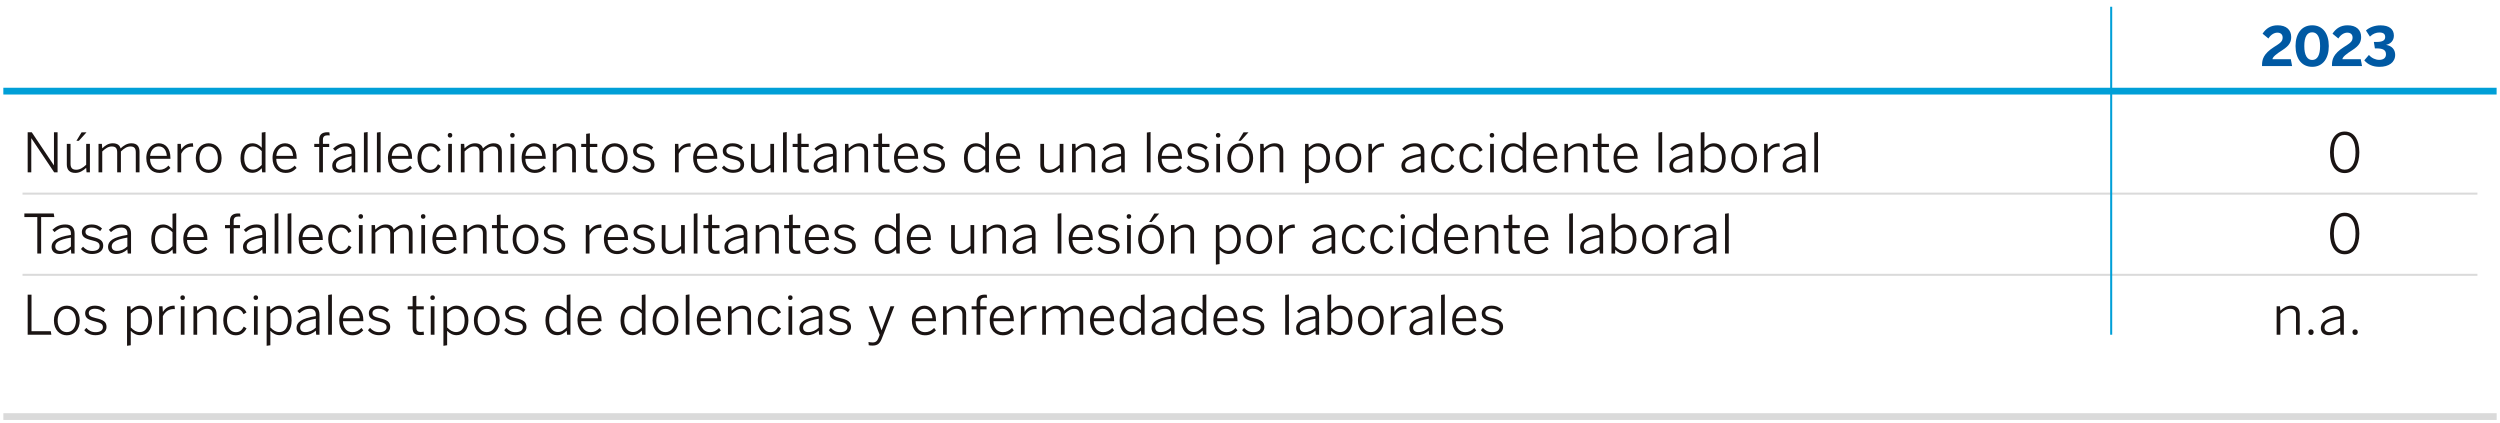<?xml version="1.0" encoding="utf-8"?>
<!-- Generator: Adobe Illustrator 27.9.3, SVG Export Plug-In . SVG Version: 9.03 Build 53313)  -->
<svg version="1.1" xmlns="http://www.w3.org/2000/svg" xmlns:xlink="http://www.w3.org/1999/xlink" x="0px" y="0px" width="750px"
	 height="127px" viewBox="0 0 750 127" enable-background="new 0 0 750 127" xml:space="preserve">
<g id="Capa_1">
</g>
<g id="Capa_2">
	<g>
		
			<line fill="none" stroke="#DADADA" stroke-width="0.609" stroke-miterlimit="10" x1="6.756" y1="58.091" x2="743.227" y2="58.091"/>
		<g>
			<path fill="#1A1413" d="M8.3,51.699v-12.01h1.233l6.623,9.901h0.032v-9.901h1.086v12.01h-1.021L9.42,41.49H9.386v10.208H8.3z"/>
			<path fill="#1A1413" d="M20.041,49.362v-6.2h1.12v5.972c0,1.201,0.503,1.786,1.705,1.786c1.086,0,2.012-0.585,2.985-1.493v-6.266
				h1.12v8.537h-1.007l-0.113-1.348c-0.86,0.829-1.947,1.526-3.245,1.526C20.901,51.877,20.041,50.951,20.041,49.362z
				 M24.471,39.704h1.477l-2.287,2.533h-0.731L24.471,39.704z"/>
			<path fill="#1A1413" d="M29.555,51.699v-8.537h1.007l0.113,1.348c0.844-0.844,1.849-1.526,3.132-1.526
				c1.445,0,2.127,0.634,2.369,1.542c0.878-0.844,1.949-1.542,3.215-1.542c1.752,0,2.466,0.991,2.466,2.533v6.183h-1.12v-5.972
				c0-1.201-0.406-1.786-1.606-1.786c-1.039,0-1.899,0.569-2.856,1.495v6.264h-1.12v-5.972c0-1.201-0.406-1.786-1.623-1.786
				c-1.023,0-1.899,0.569-2.856,1.495v6.264H29.555z"/>
			<path fill="#1A1413" d="M43.893,47.413c0-3.017,1.949-4.43,3.75-4.43c1.98,0,3.489,1.526,3.489,4.448v0.21h-6.119
				c0.016,2.093,1.217,3.294,2.809,3.294c1.136,0,1.947-0.438,2.741-1.265l0.553,0.729c-0.942,0.989-1.883,1.477-3.31,1.477
				C45.647,51.877,43.893,50.335,43.893,47.413z M50.044,46.765c-0.113-1.623-0.892-2.841-2.418-2.841
				c-1.233,0-2.4,0.926-2.597,2.841H50.044z"/>
			<path fill="#1A1413" d="M53.247,51.699v-8.537h1.007l0.113,1.673h0.032c0.65-1.039,1.689-1.851,3.36-1.851h0.113l0.099,1.039
				c-0.034-0.016-0.375-0.016-0.406-0.016c-1.411,0-2.549,0.779-3.197,2.127v5.566H53.247z"/>
			<path fill="#1A1413" d="M58.736,47.431c0-2.856,1.77-4.448,3.879-4.448c2.093,0,3.863,1.592,3.863,4.448
				c0,2.841-1.77,4.446-3.863,4.446S58.736,50.271,58.736,47.431z M65.358,47.431c0-1.883-0.942-3.491-2.743-3.491
				c-1.736,0-2.759,1.477-2.759,3.491c0,1.899,0.926,3.489,2.759,3.489C64.335,50.92,65.358,49.443,65.358,47.431z"/>
			<path fill="#1A1413" d="M72.149,47.447c0-2.987,1.574-4.464,3.554-4.464c1.168,0,2.174,0.585,2.823,1.348V39.77l1.12-0.163
				v12.091h-1.005l-0.115-1.233c-0.682,0.745-1.574,1.38-2.856,1.38C73.707,51.845,72.149,50.432,72.149,47.447z M78.526,49.49
				V45.32c-0.876-0.892-1.671-1.395-2.694-1.395c-1.411,0-2.565,1.088-2.565,3.507c0,2.353,1.17,3.457,2.597,3.457
				C76.92,50.888,77.666,50.368,78.526,49.49z"/>
			<path fill="#1A1413" d="M81.761,47.413c0-3.017,1.949-4.43,3.75-4.43c1.98,0,3.489,1.526,3.489,4.448v0.21h-6.119
				c0.016,2.093,1.217,3.294,2.809,3.294c1.136,0,1.947-0.438,2.741-1.265l0.553,0.729c-0.942,0.989-1.883,1.477-3.31,1.477
				C83.515,51.877,81.761,50.335,81.761,47.413z M87.912,46.765c-0.113-1.623-0.892-2.841-2.418-2.841
				c-1.233,0-2.4,0.926-2.597,2.841H87.912z"/>
			<path fill="#1A1413" d="M95.757,51.699v-7.596h-1.477v-0.942h1.477v-1.298c0-1.443,0.829-2.19,2.468-2.19
				c0.178,0,0.454,0.016,0.583,0.032l0.115,0.926c-0.163-0.032-0.438-0.032-0.634-0.032c-0.811,0-1.411,0.307-1.411,1.233v1.33
				h1.883v0.942h-1.883v7.596H95.757z"/>
			<path fill="#1A1413" d="M99.672,49.687c0-1.689,1.445-2.906,5.794-3.57v-0.44c0-1.168-0.632-1.752-1.752-1.752
				c-1.332,0-2.256,0.535-3.166,1.348l-0.632-0.698c1.023-0.942,2.143-1.592,3.879-1.592c1.899,0,2.775,1.023,2.775,2.728v5.988
				h-0.991l-0.113-1.217c-0.991,0.876-2.093,1.364-3.376,1.364C100.564,51.845,99.672,51.017,99.672,49.687z M105.466,49.572v-2.66
				c-3.766,0.648-4.69,1.54-4.69,2.644c0,0.894,0.583,1.364,1.558,1.364C103.536,50.92,104.59,50.416,105.466,49.572z"/>
			<path fill="#1A1413" d="M109.171,51.699V39.77l1.12-0.163v12.091H109.171z"/>
			<path fill="#1A1413" d="M113.068,51.699V39.77l1.12-0.163v12.091H113.068z"/>
			<path fill="#1A1413" d="M116.38,47.413c0-3.017,1.949-4.43,3.75-4.43c1.98,0,3.489,1.526,3.489,4.448v0.21H117.5
				c0.018,2.093,1.217,3.294,2.809,3.294c1.136,0,1.947-0.438,2.741-1.265l0.553,0.729c-0.942,0.989-1.883,1.477-3.31,1.477
				C118.135,51.877,116.38,50.335,116.38,47.413z M122.531,46.765c-0.113-1.623-0.892-2.841-2.416-2.841
				c-1.235,0-2.402,0.926-2.597,2.841H122.531z"/>
			<path fill="#1A1413" d="M125.247,47.431c0-3.068,1.899-4.448,3.814-4.448c1.558,0,2.565,0.844,3.15,2.03l-0.876,0.535
				c-0.488-1.039-1.136-1.623-2.305-1.623c-1.267,0-2.662,0.957-2.662,3.507c0,2.19,1.136,3.505,2.646,3.505
				c1.152,0,1.818-0.567,2.385-1.671l0.829,0.535c-0.714,1.364-1.752,2.077-3.279,2.077
				C126.983,51.877,125.247,50.271,125.247,47.431z"/>
			<path fill="#1A1413" d="M134.323,40.564c0-0.422,0.26-0.68,0.682-0.68c0.42,0,0.68,0.258,0.68,0.68
				c0,0.438-0.26,0.716-0.68,0.716C134.583,41.28,134.323,41.003,134.323,40.564z M134.452,51.699v-8.537h1.12v8.537H134.452z"/>
			<path fill="#1A1413" d="M138.252,51.699v-8.537h1.007l0.113,1.348c0.844-0.844,1.849-1.526,3.132-1.526
				c1.445,0,2.127,0.634,2.369,1.542c0.878-0.844,1.949-1.542,3.215-1.542c1.752,0,2.466,0.991,2.466,2.533v6.183h-1.12v-5.972
				c0-1.201-0.406-1.786-1.606-1.786c-1.039,0-1.899,0.569-2.856,1.495v6.264h-1.12v-5.972c0-1.201-0.406-1.786-1.623-1.786
				c-1.023,0-1.899,0.569-2.856,1.495v6.264H138.252z"/>
			<path fill="#1A1413" d="M153.047,40.564c0-0.422,0.26-0.68,0.682-0.68c0.42,0,0.68,0.258,0.68,0.68
				c0,0.438-0.26,0.716-0.68,0.716C153.307,41.28,153.047,41.003,153.047,40.564z M153.176,51.699v-8.537h1.12v8.537H153.176z"/>
			<path fill="#1A1413" d="M156.488,47.413c0-3.017,1.949-4.43,3.75-4.43c1.98,0,3.489,1.526,3.489,4.448v0.21h-6.119
				c0.018,2.093,1.217,3.294,2.809,3.294c1.136,0,1.947-0.438,2.741-1.265l0.553,0.729c-0.942,0.989-1.883,1.477-3.31,1.477
				C158.243,51.877,156.488,50.335,156.488,47.413z M162.639,46.765c-0.113-1.623-0.892-2.841-2.416-2.841
				c-1.235,0-2.402,0.926-2.597,2.841H162.639z"/>
			<path fill="#1A1413" d="M165.84,51.699v-8.537h1.007l0.113,1.348c0.844-0.844,1.931-1.526,3.229-1.526
				c1.721,0,2.581,0.926,2.581,2.515v6.2h-1.12v-5.972c0-1.201-0.519-1.802-1.721-1.802c-1.086,0-2.012,0.569-2.969,1.493v6.282
				H165.84z"/>
			<path fill="#1A1413" d="M175.845,49.671v-5.568h-1.477v-0.942h1.477V40.16l1.12-0.163v3.164h2.222v0.942h-2.222v5.405
				c0,0.908,0.339,1.362,1.33,1.362c0.307,0,0.616-0.048,0.844-0.113l0.129,0.957c-0.276,0.05-0.745,0.097-1.168,0.097
				C176.574,51.812,175.845,51.229,175.845,49.671z"/>
			<path fill="#1A1413" d="M180.552,47.431c0-2.856,1.77-4.448,3.879-4.448c2.093,0,3.863,1.592,3.863,4.448
				c0,2.841-1.77,4.446-3.863,4.446S180.552,50.271,180.552,47.431z M187.175,47.431c0-1.883-0.942-3.491-2.743-3.491
				c-1.736,0-2.759,1.477-2.759,3.491c0,1.899,0.926,3.489,2.759,3.489C186.152,50.92,187.175,49.443,187.175,47.431z"/>
			<path fill="#1A1413" d="M189.663,50.335l0.616-0.682c0.682,0.779,1.542,1.282,2.743,1.282c1.461,0,2.224-0.567,2.224-1.477
				c0-0.942-0.585-1.33-2.353-1.736c-2.061-0.503-2.971-1.039-2.971-2.5c0-1.217,1.055-2.24,2.906-2.24
				c1.427,0,2.385,0.472,3.148,1.201l-0.567,0.779c-0.698-0.666-1.477-1.055-2.549-1.055c-1.298,0-1.849,0.601-1.849,1.267
				c0,0.795,0.47,1.152,2.044,1.524c2.274,0.535,3.279,1.072,3.279,2.678c0,1.574-1.395,2.468-3.326,2.468
				C191.449,51.845,190.329,51.179,189.663,50.335z"/>
			<path fill="#1A1413" d="M202.492,51.699v-8.537h1.007l0.113,1.673h0.032c0.65-1.039,1.689-1.851,3.36-1.851h0.113l0.099,1.039
				c-0.034-0.016-0.375-0.016-0.406-0.016c-1.411,0-2.549,0.779-3.197,2.127v5.566H202.492z"/>
			<path fill="#1A1413" d="M207.947,47.413c0-3.017,1.949-4.43,3.75-4.43c1.98,0,3.489,1.526,3.489,4.448v0.21h-6.119
				c0.018,2.093,1.217,3.294,2.809,3.294c1.136,0,1.947-0.438,2.741-1.265l0.553,0.729c-0.942,0.989-1.883,1.477-3.31,1.477
				C209.701,51.877,207.947,50.335,207.947,47.413z M214.097,46.765c-0.113-1.623-0.892-2.841-2.416-2.841
				c-1.235,0-2.402,0.926-2.597,2.841H214.097z"/>
			<path fill="#1A1413" d="M216.569,50.335l0.616-0.682c0.682,0.779,1.542,1.282,2.743,1.282c1.461,0,2.224-0.567,2.224-1.477
				c0-0.942-0.585-1.33-2.353-1.736c-2.061-0.503-2.971-1.039-2.971-2.5c0-1.217,1.055-2.24,2.906-2.24
				c1.427,0,2.385,0.472,3.148,1.201l-0.567,0.779c-0.698-0.666-1.477-1.055-2.549-1.055c-1.298,0-1.849,0.601-1.849,1.267
				c0,0.795,0.47,1.152,2.044,1.524c2.274,0.535,3.279,1.072,3.279,2.678c0,1.574-1.395,2.468-3.326,2.468
				C218.355,51.845,217.235,51.179,216.569,50.335z"/>
			<path fill="#1A1413" d="M225.289,49.362v-6.2h1.12v5.972c0,1.201,0.503,1.786,1.705,1.786c1.086,0,2.012-0.585,2.985-1.493
				v-6.266h1.12v8.537h-1.005l-0.115-1.348c-0.86,0.829-1.947,1.526-3.245,1.526C226.149,51.877,225.289,50.951,225.289,49.362z"/>
			<path fill="#1A1413" d="M234.903,51.699V39.77l1.12-0.163v12.091H234.903z"/>
			<path fill="#1A1413" d="M239.271,49.671v-5.568h-1.477v-0.942h1.477V40.16l1.12-0.163v3.164h2.222v0.942h-2.222v5.405
				c0,0.908,0.339,1.362,1.33,1.362c0.307,0,0.616-0.048,0.844-0.113l0.129,0.957c-0.276,0.05-0.745,0.097-1.168,0.097
				C240.001,51.812,239.271,51.229,239.271,49.671z"/>
			<path fill="#1A1413" d="M244.092,49.687c0-1.689,1.445-2.906,5.794-3.57v-0.44c0-1.168-0.632-1.752-1.752-1.752
				c-1.332,0-2.256,0.535-3.166,1.348l-0.632-0.698c1.023-0.942,2.143-1.592,3.879-1.592c1.899,0,2.775,1.023,2.775,2.728v5.988
				h-0.991l-0.113-1.217c-0.991,0.876-2.093,1.364-3.376,1.364C244.984,51.845,244.092,51.017,244.092,49.687z M249.886,49.572
				v-2.66c-3.766,0.648-4.69,1.54-4.69,2.644c0,0.894,0.583,1.364,1.558,1.364C247.956,50.92,249.01,50.416,249.886,49.572z"/>
			<path fill="#1A1413" d="M253.494,51.699v-8.537h1.007l0.113,1.348c0.844-0.844,1.931-1.526,3.229-1.526
				c1.721,0,2.581,0.926,2.581,2.515v6.2h-1.12v-5.972c0-1.201-0.519-1.802-1.721-1.802c-1.086,0-2.012,0.569-2.969,1.493v6.282
				H253.494z"/>
			<path fill="#1A1413" d="M263.498,49.671v-5.568h-1.477v-0.942h1.477V40.16l1.12-0.163v3.164h2.222v0.942h-2.222v5.405
				c0,0.908,0.339,1.362,1.33,1.362c0.307,0,0.616-0.048,0.844-0.113l0.129,0.957c-0.276,0.05-0.745,0.097-1.168,0.097
				C264.228,51.812,263.498,51.229,263.498,49.671z"/>
			<path fill="#1A1413" d="M268.206,47.413c0-3.017,1.949-4.43,3.75-4.43c1.98,0,3.489,1.526,3.489,4.448v0.21h-6.119
				c0.018,2.093,1.217,3.294,2.809,3.294c1.136,0,1.947-0.438,2.741-1.265l0.553,0.729c-0.942,0.989-1.883,1.477-3.31,1.477
				C269.96,51.877,268.206,50.335,268.206,47.413z M274.357,46.765c-0.113-1.623-0.892-2.841-2.416-2.841
				c-1.235,0-2.402,0.926-2.597,2.841H274.357z"/>
			<path fill="#1A1413" d="M276.828,50.335l0.616-0.682c0.682,0.779,1.542,1.282,2.743,1.282c1.461,0,2.224-0.567,2.224-1.477
				c0-0.942-0.585-1.33-2.353-1.736c-2.061-0.503-2.971-1.039-2.971-2.5c0-1.217,1.055-2.24,2.906-2.24
				c1.427,0,2.385,0.472,3.148,1.201l-0.567,0.779c-0.698-0.666-1.477-1.055-2.549-1.055c-1.298,0-1.849,0.601-1.849,1.267
				c0,0.795,0.47,1.152,2.044,1.524c2.274,0.535,3.279,1.072,3.279,2.678c0,1.574-1.395,2.468-3.326,2.468
				C278.614,51.845,277.494,51.179,276.828,50.335z"/>
			<path fill="#1A1413" d="M289.188,47.447c0-2.987,1.574-4.464,3.554-4.464c1.168,0,2.174,0.585,2.823,1.348V39.77l1.12-0.163
				v12.091h-1.005l-0.115-1.233c-0.682,0.745-1.574,1.38-2.856,1.38C290.746,51.845,289.188,50.432,289.188,47.447z M295.564,49.49
				V45.32c-0.876-0.892-1.671-1.395-2.694-1.395c-1.411,0-2.563,1.088-2.563,3.507c0,2.353,1.168,3.457,2.597,3.457
				C293.959,50.888,294.704,50.368,295.564,49.49z"/>
			<path fill="#1A1413" d="M298.799,47.413c0-3.017,1.949-4.43,3.75-4.43c1.98,0,3.489,1.526,3.489,4.448v0.21h-6.119
				c0.018,2.093,1.217,3.294,2.809,3.294c1.136,0,1.947-0.438,2.741-1.265l0.553,0.729c-0.942,0.989-1.883,1.477-3.31,1.477
				C300.554,51.877,298.799,50.335,298.799,47.413z M304.95,46.765c-0.113-1.623-0.892-2.841-2.416-2.841
				c-1.235,0-2.402,0.926-2.597,2.841H304.95z"/>
			<path fill="#1A1413" d="M312.098,49.362v-6.2h1.12v5.972c0,1.201,0.503,1.786,1.705,1.786c1.086,0,2.012-0.585,2.985-1.493
				v-6.266h1.12v8.537h-1.005l-0.115-1.348c-0.86,0.829-1.947,1.526-3.245,1.526C312.958,51.877,312.098,50.951,312.098,49.362z"/>
			<path fill="#1A1413" d="M321.613,51.699v-8.537h1.007l0.113,1.348c0.844-0.844,1.931-1.526,3.229-1.526
				c1.721,0,2.581,0.926,2.581,2.515v6.2h-1.12v-5.972c0-1.201-0.519-1.802-1.721-1.802c-1.086,0-2.012,0.569-2.969,1.493v6.282
				H321.613z"/>
			<path fill="#1A1413" d="M330.529,49.687c0-1.689,1.445-2.906,5.794-3.57v-0.44c0-1.168-0.632-1.752-1.752-1.752
				c-1.332,0-2.256,0.535-3.166,1.348l-0.632-0.698c1.023-0.942,2.143-1.592,3.879-1.592c1.899,0,2.775,1.023,2.775,2.728v5.988
				h-0.991l-0.113-1.217c-0.991,0.876-2.093,1.364-3.376,1.364C331.421,51.845,330.529,51.017,330.529,49.687z M336.323,49.572
				v-2.66c-3.766,0.648-4.69,1.54-4.69,2.644c0,0.894,0.583,1.364,1.558,1.364C334.392,50.92,335.446,50.416,336.323,49.572z"/>
			<path fill="#1A1413" d="M344.053,51.699V39.77l1.12-0.163v12.091H344.053z"/>
			<path fill="#1A1413" d="M347.365,47.413c0-3.017,1.949-4.43,3.75-4.43c1.98,0,3.489,1.526,3.489,4.448v0.21h-6.119
				c0.016,2.093,1.217,3.294,2.809,3.294c1.136,0,1.947-0.438,2.741-1.265l0.553,0.729c-0.942,0.989-1.883,1.477-3.31,1.477
				C349.12,51.877,347.365,50.335,347.365,47.413z M353.516,46.765c-0.113-1.623-0.892-2.841-2.418-2.841
				c-1.233,0-2.4,0.926-2.597,2.841H353.516z"/>
			<path fill="#1A1413" d="M355.99,50.335l0.616-0.682c0.682,0.779,1.542,1.282,2.743,1.282c1.461,0,2.224-0.567,2.224-1.477
				c0-0.942-0.585-1.33-2.353-1.736c-2.062-0.503-2.971-1.039-2.971-2.5c0-1.217,1.055-2.24,2.906-2.24
				c1.427,0,2.385,0.472,3.148,1.201l-0.567,0.779c-0.698-0.666-1.477-1.055-2.549-1.055c-1.298,0-1.849,0.601-1.849,1.267
				c0,0.795,0.47,1.152,2.044,1.524c2.274,0.535,3.279,1.072,3.279,2.678c0,1.574-1.395,2.468-3.326,2.468
				C357.776,51.845,356.656,51.179,355.99,50.335z"/>
			<path fill="#1A1413" d="M364.759,40.564c0-0.422,0.26-0.68,0.682-0.68c0.42,0,0.68,0.258,0.68,0.68
				c0,0.438-0.26,0.716-0.68,0.716C365.019,41.28,364.759,41.003,364.759,40.564z M364.888,51.699v-8.537h1.12v8.537H364.888z"/>
			<path fill="#1A1413" d="M368.2,47.431c0-2.856,1.77-4.448,3.879-4.448c2.093,0,3.863,1.592,3.863,4.448
				c0,2.841-1.77,4.446-3.863,4.446C369.986,51.877,368.2,50.271,368.2,47.431z M374.823,47.431c0-1.883-0.942-3.491-2.743-3.491
				c-1.736,0-2.759,1.477-2.759,3.491c0,1.899,0.926,3.489,2.759,3.489C373.8,50.92,374.823,49.443,374.823,47.431z M373.053,39.704
				h1.479l-2.289,2.533h-0.729L373.053,39.704z"/>
			<path fill="#1A1413" d="M378.056,51.699v-8.537h1.007l0.113,1.348c0.844-0.844,1.931-1.526,3.229-1.526
				c1.721,0,2.581,0.926,2.581,2.515v6.2h-1.12v-5.972c0-1.201-0.519-1.802-1.721-1.802c-1.086,0-2.012,0.569-2.969,1.493v6.282
				H378.056z"/>
			<path fill="#1A1413" d="M391.517,55.025V43.161h1.007l0.113,1.201c0.682-0.745,1.574-1.38,2.856-1.38
				c1.964,0,3.522,1.445,3.522,4.43c0,2.987-1.576,4.432-3.554,4.432c-1.169,0-2.061-0.535-2.825-1.316v4.335L391.517,55.025z
				 M397.896,47.431c0-2.353-1.17-3.491-2.597-3.491c-1.057,0-1.802,0.537-2.662,1.395v4.188c0.876,0.892,1.671,1.38,2.694,1.38
				C396.76,50.904,397.896,49.881,397.896,47.431z"/>
			<path fill="#1A1413" d="M400.659,47.431c0-2.856,1.77-4.448,3.879-4.448c2.093,0,3.863,1.592,3.863,4.448
				c0,2.841-1.77,4.446-3.863,4.446C402.445,51.877,400.659,50.271,400.659,47.431z M407.282,47.431
				c0-1.883-0.942-3.491-2.743-3.491c-1.736,0-2.759,1.477-2.759,3.491c0,1.899,0.926,3.489,2.759,3.489
				C406.259,50.92,407.282,49.443,407.282,47.431z"/>
			<path fill="#1A1413" d="M410.517,51.699v-8.537h1.007l0.113,1.673h0.032c0.65-1.039,1.689-1.851,3.36-1.851h0.113l0.099,1.039
				c-0.034-0.016-0.375-0.016-0.406-0.016c-1.411,0-2.549,0.779-3.197,2.127v5.566H410.517z"/>
			<path fill="#1A1413" d="M420.422,49.687c0-1.689,1.445-2.906,5.794-3.57v-0.44c0-1.168-0.632-1.752-1.752-1.752
				c-1.332,0-2.256,0.535-3.166,1.348l-0.632-0.698c1.023-0.942,2.143-1.592,3.879-1.592c1.899,0,2.775,1.023,2.775,2.728v5.988
				h-0.991l-0.113-1.217c-0.991,0.876-2.093,1.364-3.376,1.364C421.314,51.845,420.422,51.017,420.422,49.687z M426.216,49.572
				v-2.66c-3.766,0.648-4.69,1.54-4.69,2.644c0,0.894,0.583,1.364,1.558,1.364C424.285,50.92,425.34,50.416,426.216,49.572z"/>
			<path fill="#1A1413" d="M429.336,47.431c0-3.068,1.899-4.448,3.814-4.448c1.558,0,2.565,0.844,3.15,2.03l-0.876,0.535
				c-0.488-1.039-1.136-1.623-2.305-1.623c-1.267,0-2.662,0.957-2.662,3.507c0,2.19,1.136,3.505,2.646,3.505
				c1.152,0,1.818-0.567,2.385-1.671l0.829,0.535c-0.714,1.364-1.752,2.077-3.279,2.077
				C431.072,51.877,429.336,50.271,429.336,47.431z"/>
			<path fill="#1A1413" d="M437.83,47.431c0-3.068,1.899-4.448,3.814-4.448c1.558,0,2.565,0.844,3.15,2.03l-0.876,0.535
				c-0.488-1.039-1.136-1.623-2.305-1.623c-1.267,0-2.662,0.957-2.662,3.507c0,2.19,1.136,3.505,2.646,3.505
				c1.152,0,1.818-0.567,2.385-1.671l0.829,0.535c-0.714,1.364-1.752,2.077-3.279,2.077C439.566,51.877,437.83,50.271,437.83,47.431
				z"/>
			<path fill="#1A1413" d="M446.906,40.564c0-0.422,0.26-0.68,0.682-0.68c0.42,0,0.68,0.258,0.68,0.68
				c0,0.438-0.26,0.716-0.68,0.716C447.166,41.28,446.906,41.003,446.906,40.564z M447.035,51.699v-8.537h1.12v8.537H447.035z"/>
			<path fill="#1A1413" d="M450.365,47.447c0-2.987,1.574-4.464,3.554-4.464c1.168,0,2.174,0.585,2.823,1.348V39.77l1.12-0.163
				v12.091h-1.005l-0.115-1.233c-0.682,0.745-1.574,1.38-2.856,1.38C451.923,51.845,450.365,50.432,450.365,47.447z M456.742,49.49
				V45.32c-0.876-0.892-1.671-1.395-2.694-1.395c-1.411,0-2.563,1.088-2.563,3.507c0,2.353,1.168,3.457,2.597,3.457
				C455.136,50.888,455.882,50.368,456.742,49.49z"/>
			<path fill="#1A1413" d="M459.977,47.413c0-3.017,1.949-4.43,3.75-4.43c1.98,0,3.489,1.526,3.489,4.448v0.21h-6.119
				c0.018,2.093,1.217,3.294,2.809,3.294c1.136,0,1.947-0.438,2.741-1.265L467.2,50.4c-0.942,0.989-1.883,1.477-3.31,1.477
				C461.731,51.877,459.977,50.335,459.977,47.413z M466.128,46.765c-0.113-1.623-0.892-2.841-2.416-2.841
				c-1.235,0-2.402,0.926-2.597,2.841H466.128z"/>
			<path fill="#1A1413" d="M469.331,51.699v-8.537h1.007l0.113,1.348c0.844-0.844,1.931-1.526,3.229-1.526
				c1.721,0,2.581,0.926,2.581,2.515v6.2h-1.12v-5.972c0-1.201-0.519-1.802-1.721-1.802c-1.086,0-2.012,0.569-2.969,1.493v6.282
				H469.331z"/>
			<path fill="#1A1413" d="M479.333,49.671v-5.568h-1.477v-0.942h1.477V40.16l1.12-0.163v3.164h2.222v0.942h-2.222v5.405
				c0,0.908,0.339,1.362,1.33,1.362c0.307,0,0.616-0.048,0.844-0.113l0.129,0.957c-0.276,0.05-0.745,0.097-1.168,0.097
				C480.063,51.812,479.333,51.229,479.333,49.671z"/>
			<path fill="#1A1413" d="M484.059,47.413c0-3.017,1.948-4.43,3.75-4.43c1.98,0,3.489,1.526,3.489,4.448v0.21h-6.119
				c0.016,2.093,1.217,3.294,2.809,3.294c1.136,0,1.947-0.438,2.741-1.265l0.553,0.729c-0.942,0.989-1.883,1.477-3.31,1.477
				C485.813,51.877,484.059,50.335,484.059,47.413z M490.21,46.765c-0.113-1.623-0.892-2.841-2.418-2.841
				c-1.233,0-2.4,0.926-2.597,2.841H490.21z"/>
			<path fill="#1A1413" d="M497.536,51.699V39.77l1.12-0.163v12.091H497.536z"/>
			<path fill="#1A1413" d="M500.816,49.687c0-1.689,1.445-2.906,5.794-3.57v-0.44c0-1.168-0.632-1.752-1.752-1.752
				c-1.332,0-2.256,0.535-3.166,1.348l-0.632-0.698c1.023-0.942,2.143-1.592,3.879-1.592c1.899,0,2.775,1.023,2.775,2.728v5.988
				h-0.991l-0.113-1.217c-0.991,0.876-2.093,1.364-3.376,1.364C501.708,51.845,500.816,51.017,500.816,49.687z M506.61,49.572v-2.66
				c-3.766,0.648-4.69,1.54-4.69,2.644c0,0.894,0.583,1.364,1.558,1.364C504.68,50.92,505.734,50.416,506.61,49.572z"/>
			<path fill="#1A1413" d="M511.338,50.529l-0.032,1.17h-1.088V39.77l1.12-0.163v4.789c0.682-0.779,1.574-1.413,2.856-1.413
				c1.964,0,3.522,1.445,3.522,4.43c0,2.987-1.576,4.432-3.554,4.432C512.993,51.845,512.101,51.31,511.338,50.529z M516.597,47.431
				c0-2.353-1.169-3.491-2.597-3.491c-1.055,0-1.802,0.537-2.662,1.395v4.188c0.876,0.892,1.671,1.38,2.694,1.38
				C515.461,50.904,516.597,49.849,516.597,47.431z"/>
			<path fill="#1A1413" d="M519.36,47.431c0-2.856,1.77-4.448,3.879-4.448c2.093,0,3.863,1.592,3.863,4.448
				c0,2.841-1.77,4.446-3.863,4.446C521.146,51.877,519.36,50.271,519.36,47.431z M525.983,47.431c0-1.883-0.942-3.491-2.743-3.491
				c-1.736,0-2.759,1.477-2.759,3.491c0,1.899,0.926,3.489,2.759,3.489C524.96,50.92,525.983,49.443,525.983,47.431z"/>
			<path fill="#1A1413" d="M529.218,51.699v-8.537h1.007l0.113,1.673h0.032c0.65-1.039,1.689-1.851,3.36-1.851h0.113l0.099,1.039
				c-0.034-0.016-0.375-0.016-0.406-0.016c-1.411,0-2.549,0.779-3.197,2.127v5.566H529.218z"/>
			<path fill="#1A1413" d="M534.788,49.687c0-1.689,1.445-2.906,5.794-3.57v-0.44c0-1.168-0.632-1.752-1.752-1.752
				c-1.332,0-2.256,0.535-3.166,1.348l-0.632-0.698c1.023-0.942,2.143-1.592,3.879-1.592c1.899,0,2.775,1.023,2.775,2.728v5.988
				h-0.991l-0.113-1.217c-0.991,0.876-2.093,1.364-3.376,1.364C535.68,51.845,534.788,51.017,534.788,49.687z M540.582,49.572v-2.66
				c-3.766,0.648-4.69,1.54-4.69,2.644c0,0.894,0.583,1.364,1.558,1.364C538.651,50.92,539.705,50.416,540.582,49.572z"/>
			<path fill="#1A1413" d="M544.286,51.699V39.77l1.12-0.163v12.091H544.286z"/>
		</g>
		<g>
			<path fill="#1A1413" d="M699,45.694c0-3.75,1.592-6.232,4.414-6.232c2.825,0,4.383,2.482,4.383,6.232
				c0,3.748-1.558,6.232-4.383,6.232C700.592,51.927,699,49.443,699,45.694z M706.661,45.694c0-3.394-1.282-5.211-3.247-5.211
				c-2.044,0-3.261,1.818-3.261,5.211c0,3.392,1.281,5.209,3.261,5.209C705.444,50.904,706.661,49.086,706.661,45.694z"/>
		</g>
		
			<line fill="none" stroke="#DADADA" stroke-width="0.609" stroke-miterlimit="10" x1="6.756" y1="82.448" x2="743.227" y2="82.448"/>
		<g>
			<path fill="#1A1413" d="M11.188,76.056V65.118H7.309v-1.072h8.813l0.178,1.072h-3.958v10.938H11.188z"/>
			<path fill="#1A1413" d="M15.478,74.044c0-1.689,1.445-2.906,5.794-3.57v-0.44c0-1.168-0.632-1.752-1.752-1.752
				c-1.332,0-2.256,0.535-3.166,1.348l-0.632-0.698c1.023-0.942,2.143-1.592,3.879-1.592c1.899,0,2.775,1.023,2.775,2.728v5.988
				h-0.991l-0.113-1.217c-0.989,0.876-2.093,1.364-3.376,1.364C16.37,76.203,15.478,75.374,15.478,74.044z M21.272,73.929v-2.66
				c-3.766,0.648-4.69,1.54-4.69,2.644c0,0.894,0.585,1.364,1.558,1.364C19.341,75.277,20.396,74.773,21.272,73.929z"/>
			<path fill="#1A1413" d="M24.295,74.692l0.616-0.682c0.682,0.779,1.542,1.282,2.743,1.282c1.461,0,2.224-0.567,2.224-1.477
				c0-0.942-0.585-1.33-2.353-1.736c-2.062-0.503-2.971-1.039-2.971-2.5c0-1.217,1.055-2.24,2.906-2.24
				c1.427,0,2.385,0.472,3.148,1.201l-0.567,0.779c-0.698-0.666-1.477-1.055-2.549-1.055c-1.298,0-1.849,0.601-1.849,1.267
				c0,0.795,0.47,1.152,2.044,1.524c2.274,0.535,3.279,1.072,3.279,2.678c0,1.574-1.395,2.468-3.326,2.468
				C26.081,76.203,24.961,75.537,24.295,74.692z"/>
			<path fill="#1A1413" d="M32.414,74.044c0-1.689,1.445-2.906,5.794-3.57v-0.44c0-1.168-0.632-1.752-1.752-1.752
				c-1.332,0-2.256,0.535-3.166,1.348l-0.632-0.698c1.023-0.942,2.143-1.592,3.879-1.592c1.899,0,2.775,1.023,2.775,2.728v5.988
				h-0.991l-0.113-1.217c-0.989,0.876-2.093,1.364-3.376,1.364C33.306,76.203,32.414,75.374,32.414,74.044z M38.208,73.929v-2.66
				c-3.766,0.648-4.69,1.54-4.69,2.644c0,0.894,0.585,1.364,1.558,1.364C36.277,75.277,37.332,74.773,38.208,73.929z"/>
			<path fill="#1A1413" d="M45.374,71.804c0-2.987,1.574-4.464,3.554-4.464c1.168,0,2.174,0.585,2.823,1.348v-4.561l1.12-0.163
				v12.091h-1.005l-0.115-1.233c-0.682,0.745-1.574,1.38-2.856,1.38C46.932,76.203,45.374,74.789,45.374,71.804z M51.75,73.848
				v-4.171c-0.876-0.892-1.671-1.395-2.694-1.395c-1.411,0-2.565,1.088-2.565,3.507c0,2.353,1.17,3.457,2.597,3.457
				C50.145,75.245,50.89,74.726,51.75,73.848z"/>
			<path fill="#1A1413" d="M54.983,71.77c0-3.017,1.949-4.43,3.75-4.43c1.98,0,3.489,1.526,3.489,4.448v0.21h-6.119
				c0.018,2.093,1.217,3.294,2.809,3.294c1.136,0,1.947-0.438,2.741-1.265l0.553,0.729c-0.942,0.989-1.883,1.477-3.31,1.477
				C56.738,76.234,54.983,74.692,54.983,71.77z M61.134,71.122c-0.113-1.623-0.892-2.841-2.416-2.841
				c-1.235,0-2.402,0.926-2.597,2.841H61.134z"/>
			<path fill="#1A1413" d="M68.982,76.056V68.46h-1.477v-0.942h1.477V66.22c0-1.443,0.829-2.19,2.468-2.19
				c0.178,0,0.454,0.016,0.583,0.032l0.115,0.926c-0.163-0.032-0.438-0.032-0.634-0.032c-0.811,0-1.411,0.307-1.411,1.233v1.33
				h1.883v0.942h-1.883v7.596H68.982z"/>
			<path fill="#1A1413" d="M72.895,74.044c0-1.689,1.445-2.906,5.794-3.57v-0.44c0-1.168-0.632-1.752-1.752-1.752
				c-1.332,0-2.256,0.535-3.166,1.348l-0.632-0.698c1.023-0.942,2.143-1.592,3.879-1.592c1.899,0,2.775,1.023,2.775,2.728v5.988
				h-0.991l-0.113-1.217c-0.989,0.876-2.093,1.364-3.376,1.364C73.787,76.203,72.895,75.374,72.895,74.044z M78.689,73.929v-2.66
				c-3.766,0.648-4.69,1.54-4.69,2.644c0,0.894,0.585,1.364,1.558,1.364C76.758,75.277,77.812,74.773,78.689,73.929z"/>
			<path fill="#1A1413" d="M82.393,76.056V64.127l1.12-0.163v12.091H82.393z"/>
			<path fill="#1A1413" d="M86.29,76.056V64.127l1.12-0.163v12.091H86.29z"/>
			<path fill="#1A1413" d="M89.603,71.77c0-3.017,1.949-4.43,3.75-4.43c1.98,0,3.489,1.526,3.489,4.448v0.21h-6.119
				c0.016,2.093,1.217,3.294,2.809,3.294c1.136,0,1.947-0.438,2.741-1.265l0.553,0.729c-0.942,0.989-1.883,1.477-3.31,1.477
				C91.357,76.234,89.603,74.692,89.603,71.77z M95.753,71.122c-0.113-1.623-0.892-2.841-2.418-2.841
				c-1.233,0-2.4,0.926-2.597,2.841H95.753z"/>
			<path fill="#1A1413" d="M98.469,71.788c0-3.068,1.899-4.448,3.814-4.448c1.558,0,2.565,0.844,3.15,2.03l-0.876,0.535
				c-0.488-1.039-1.136-1.623-2.305-1.623c-1.267,0-2.662,0.957-2.662,3.507c0,2.19,1.136,3.505,2.646,3.505
				c1.152,0,1.818-0.567,2.385-1.671l0.829,0.535c-0.714,1.364-1.752,2.077-3.279,2.077C100.205,76.234,98.469,74.629,98.469,71.788
				z"/>
			<path fill="#1A1413" d="M107.548,64.922c0-0.422,0.26-0.68,0.682-0.68c0.42,0,0.68,0.258,0.68,0.68
				c0,0.438-0.26,0.716-0.68,0.716C107.807,65.637,107.548,65.36,107.548,64.922z M107.676,76.056v-8.537h1.12v8.537H107.676z"/>
			<path fill="#1A1413" d="M111.476,76.056v-8.537h1.007l0.113,1.348c0.844-0.844,1.849-1.526,3.132-1.526
				c1.445,0,2.127,0.634,2.369,1.542c0.878-0.844,1.949-1.542,3.215-1.542c1.752,0,2.466,0.991,2.466,2.533v6.183h-1.12v-5.972
				c0-1.201-0.406-1.786-1.606-1.786c-1.039,0-1.899,0.569-2.856,1.495v6.264h-1.12v-5.972c0-1.201-0.406-1.786-1.623-1.786
				c-1.023,0-1.899,0.569-2.856,1.495v6.264H111.476z"/>
			<path fill="#1A1413" d="M126.27,64.922c0-0.422,0.26-0.68,0.68-0.68c0.422,0,0.682,0.258,0.682,0.68
				c0,0.438-0.26,0.716-0.682,0.716C126.529,65.637,126.27,65.36,126.27,64.922z M126.398,76.056v-8.537h1.12v8.537H126.398z"/>
			<path fill="#1A1413" d="M129.711,71.77c0-3.017,1.949-4.43,3.75-4.43c1.98,0,3.489,1.526,3.489,4.448v0.21h-6.119
				c0.016,2.093,1.217,3.294,2.809,3.294c1.136,0,1.947-0.438,2.741-1.265l0.553,0.729c-0.942,0.989-1.883,1.477-3.31,1.477
				C131.465,76.234,129.711,74.692,129.711,71.77z M135.861,71.122c-0.113-1.623-0.892-2.841-2.418-2.841
				c-1.233,0-2.4,0.926-2.597,2.841H135.861z"/>
			<path fill="#1A1413" d="M139.065,76.056v-8.537h1.007l0.113,1.348c0.844-0.844,1.931-1.526,3.229-1.526
				c1.721,0,2.581,0.926,2.581,2.515v6.2h-1.12v-5.972c0-1.201-0.519-1.802-1.721-1.802c-1.086,0-2.012,0.569-2.969,1.493v6.282
				H139.065z"/>
			<path fill="#1A1413" d="M149.067,74.028V68.46h-1.479v-0.942h1.479v-3.001l1.118-0.163v3.164h2.224v0.942h-2.224v5.405
				c0,0.908,0.341,1.362,1.332,1.362c0.307,0,0.616-0.048,0.844-0.113l0.129,0.957c-0.276,0.05-0.747,0.097-1.168,0.097
				C149.796,76.169,149.067,75.586,149.067,74.028z"/>
			<path fill="#1A1413" d="M153.793,71.788c0-2.856,1.77-4.448,3.879-4.448c2.093,0,3.863,1.592,3.863,4.448
				c0,2.841-1.77,4.446-3.863,4.446S153.793,74.629,153.793,71.788z M160.415,71.788c0-1.883-0.942-3.491-2.743-3.491
				c-1.736,0-2.759,1.477-2.759,3.491c0,1.899,0.926,3.489,2.759,3.489C159.392,75.277,160.415,73.8,160.415,71.788z"/>
			<path fill="#1A1413" d="M162.903,74.692l0.616-0.682c0.682,0.779,1.542,1.282,2.743,1.282c1.461,0,2.224-0.567,2.224-1.477
				c0-0.942-0.585-1.33-2.353-1.736c-2.061-0.503-2.971-1.039-2.971-2.5c0-1.217,1.055-2.24,2.906-2.24
				c1.427,0,2.385,0.472,3.148,1.201l-0.567,0.779c-0.698-0.666-1.477-1.055-2.549-1.055c-1.298,0-1.849,0.601-1.849,1.267
				c0,0.795,0.47,1.152,2.044,1.524c2.274,0.535,3.279,1.072,3.279,2.678c0,1.574-1.395,2.468-3.326,2.468
				C164.689,76.203,163.569,75.537,162.903,74.692z"/>
			<path fill="#1A1413" d="M175.73,76.056v-8.537h1.007l0.113,1.673h0.032c0.65-1.039,1.689-1.851,3.36-1.851h0.113l0.099,1.039
				c-0.034-0.016-0.375-0.016-0.406-0.016c-1.411,0-2.549,0.779-3.197,2.127v5.566H175.73z"/>
			<path fill="#1A1413" d="M181.169,71.77c0-3.017,1.949-4.43,3.75-4.43c1.98,0,3.489,1.526,3.489,4.448v0.21h-6.119
				c0.016,2.093,1.217,3.294,2.809,3.294c1.136,0,1.947-0.438,2.741-1.265l0.553,0.729c-0.942,0.989-1.883,1.477-3.31,1.477
				C182.923,76.234,181.169,74.692,181.169,71.77z M187.32,71.122c-0.113-1.623-0.892-2.841-2.418-2.841
				c-1.233,0-2.4,0.926-2.597,2.841H187.32z"/>
			<path fill="#1A1413" d="M189.792,74.692l0.616-0.682c0.682,0.779,1.542,1.282,2.743,1.282c1.461,0,2.224-0.567,2.224-1.477
				c0-0.942-0.585-1.33-2.353-1.736c-2.061-0.503-2.971-1.039-2.971-2.5c0-1.217,1.055-2.24,2.906-2.24
				c1.427,0,2.385,0.472,3.148,1.201l-0.567,0.779c-0.698-0.666-1.477-1.055-2.549-1.055c-1.298,0-1.849,0.601-1.849,1.267
				c0,0.795,0.47,1.152,2.044,1.524c2.274,0.535,3.279,1.072,3.279,2.678c0,1.574-1.395,2.468-3.326,2.468
				C191.577,76.203,190.458,75.537,189.792,74.692z"/>
			<path fill="#1A1413" d="M198.513,73.719v-6.2h1.12v5.972c0,1.201,0.503,1.786,1.705,1.786c1.086,0,2.012-0.585,2.985-1.493
				v-6.266h1.12v8.537h-1.005l-0.115-1.348c-0.86,0.829-1.947,1.526-3.245,1.526C199.374,76.234,198.513,75.309,198.513,73.719z"/>
			<path fill="#1A1413" d="M208.125,76.056V64.127l1.12-0.163v12.091H208.125z"/>
			<path fill="#1A1413" d="M212.494,74.028V68.46h-1.479v-0.942h1.479v-3.001l1.118-0.163v3.164h2.224v0.942h-2.224v5.405
				c0,0.908,0.341,1.362,1.332,1.362c0.307,0,0.616-0.048,0.844-0.113l0.129,0.957c-0.276,0.05-0.747,0.097-1.168,0.097
				C213.223,76.169,212.494,75.586,212.494,74.028z"/>
			<path fill="#1A1413" d="M217.317,74.044c0-1.689,1.445-2.906,5.794-3.57v-0.44c0-1.168-0.632-1.752-1.752-1.752
				c-1.332,0-2.256,0.535-3.166,1.348l-0.632-0.698c1.023-0.942,2.143-1.592,3.879-1.592c1.899,0,2.775,1.023,2.775,2.728v5.988
				h-0.991l-0.113-1.217c-0.991,0.876-2.093,1.364-3.376,1.364C218.209,76.203,217.317,75.374,217.317,74.044z M223.111,73.929
				v-2.66c-3.766,0.648-4.69,1.54-4.69,2.644c0,0.894,0.583,1.364,1.558,1.364C221.18,75.277,222.234,74.773,223.111,73.929z"/>
			<path fill="#1A1413" d="M226.718,76.056v-8.537h1.007l0.113,1.348c0.844-0.844,1.931-1.526,3.229-1.526
				c1.721,0,2.581,0.926,2.581,2.515v6.2h-1.12v-5.972c0-1.201-0.519-1.802-1.721-1.802c-1.086,0-2.012,0.569-2.969,1.493v6.282
				H226.718z"/>
			<path fill="#1A1413" d="M236.72,74.028V68.46h-1.479v-0.942h1.479v-3.001l1.118-0.163v3.164h2.224v0.942h-2.224v5.405
				c0,0.908,0.341,1.362,1.332,1.362c0.307,0,0.616-0.048,0.844-0.113l0.129,0.957c-0.276,0.05-0.747,0.097-1.168,0.097
				C237.45,76.169,236.72,75.586,236.72,74.028z"/>
			<path fill="#1A1413" d="M241.446,71.77c0-3.017,1.949-4.43,3.75-4.43c1.98,0,3.489,1.526,3.489,4.448v0.21h-6.119
				c0.018,2.093,1.217,3.294,2.809,3.294c1.136,0,1.947-0.438,2.741-1.265l0.553,0.729c-0.942,0.989-1.883,1.477-3.31,1.477
				C243.2,76.234,241.446,74.692,241.446,71.77z M247.597,71.122c-0.113-1.623-0.892-2.841-2.416-2.841
				c-1.235,0-2.402,0.926-2.597,2.841H247.597z"/>
			<path fill="#1A1413" d="M250.069,74.692l0.616-0.682c0.682,0.779,1.542,1.282,2.743,1.282c1.461,0,2.224-0.567,2.224-1.477
				c0-0.942-0.585-1.33-2.353-1.736c-2.062-0.503-2.971-1.039-2.971-2.5c0-1.217,1.055-2.24,2.906-2.24
				c1.427,0,2.385,0.472,3.148,1.201l-0.567,0.779c-0.698-0.666-1.477-1.055-2.549-1.055c-1.298,0-1.849,0.601-1.849,1.267
				c0,0.795,0.47,1.152,2.044,1.524c2.274,0.535,3.279,1.072,3.279,2.678c0,1.574-1.395,2.468-3.326,2.468
				C251.855,76.203,250.735,75.537,250.069,74.692z"/>
			<path fill="#1A1413" d="M262.426,71.804c0-2.987,1.574-4.464,3.554-4.464c1.168,0,2.174,0.585,2.823,1.348v-4.561l1.12-0.163
				v12.091h-1.005l-0.115-1.233c-0.682,0.745-1.574,1.38-2.856,1.38C263.984,76.203,262.426,74.789,262.426,71.804z M268.802,73.848
				v-4.171c-0.876-0.892-1.671-1.395-2.694-1.395c-1.411,0-2.565,1.088-2.565,3.507c0,2.353,1.169,3.457,2.597,3.457
				C267.197,75.245,267.942,74.726,268.802,73.848z"/>
			<path fill="#1A1413" d="M272.037,71.77c0-3.017,1.949-4.43,3.75-4.43c1.98,0,3.489,1.526,3.489,4.448v0.21h-6.119
				c0.016,2.093,1.217,3.294,2.809,3.294c1.136,0,1.947-0.438,2.741-1.265l0.553,0.729c-0.942,0.989-1.883,1.477-3.31,1.477
				C273.792,76.234,272.037,74.692,272.037,71.77z M278.188,71.122c-0.113-1.623-0.892-2.841-2.418-2.841
				c-1.233,0-2.4,0.926-2.597,2.841H278.188z"/>
			<path fill="#1A1413" d="M285.338,73.719v-6.2h1.12v5.972c0,1.201,0.503,1.786,1.705,1.786c1.086,0,2.012-0.585,2.985-1.493
				v-6.266h1.12v8.537h-1.005l-0.115-1.348c-0.86,0.829-1.947,1.526-3.245,1.526C286.198,76.234,285.338,75.309,285.338,73.719z"/>
			<path fill="#1A1413" d="M294.853,76.056v-8.537h1.007l0.113,1.348c0.844-0.844,1.931-1.526,3.229-1.526
				c1.721,0,2.581,0.926,2.581,2.515v6.2h-1.12v-5.972c0-1.201-0.519-1.802-1.721-1.802c-1.086,0-2.012,0.569-2.969,1.493v6.282
				H294.853z"/>
			<path fill="#1A1413" d="M303.769,74.044c0-1.689,1.445-2.906,5.794-3.57v-0.44c0-1.168-0.632-1.752-1.752-1.752
				c-1.332,0-2.256,0.535-3.166,1.348l-0.632-0.698c1.023-0.942,2.143-1.592,3.879-1.592c1.899,0,2.775,1.023,2.775,2.728v5.988
				h-0.991l-0.113-1.217c-0.991,0.876-2.093,1.364-3.376,1.364C304.661,76.203,303.769,75.374,303.769,74.044z M309.563,73.929
				v-2.66c-3.766,0.648-4.69,1.54-4.69,2.644c0,0.894,0.583,1.364,1.558,1.364C307.632,75.277,308.687,74.773,309.563,73.929z"/>
			<path fill="#1A1413" d="M317.293,76.056V64.127l1.12-0.163v12.091H317.293z"/>
			<path fill="#1A1413" d="M320.606,71.77c0-3.017,1.949-4.43,3.75-4.43c1.98,0,3.489,1.526,3.489,4.448v0.21h-6.119
				c0.016,2.093,1.217,3.294,2.809,3.294c1.136,0,1.947-0.438,2.741-1.265l0.553,0.729c-0.942,0.989-1.883,1.477-3.31,1.477
				C322.36,76.234,320.606,74.692,320.606,71.77z M326.756,71.122c-0.113-1.623-0.892-2.841-2.418-2.841
				c-1.233,0-2.4,0.926-2.597,2.841H326.756z"/>
			<path fill="#1A1413" d="M329.228,74.692l0.616-0.682c0.682,0.779,1.542,1.282,2.743,1.282c1.461,0,2.224-0.567,2.224-1.477
				c0-0.942-0.585-1.33-2.353-1.736c-2.062-0.503-2.971-1.039-2.971-2.5c0-1.217,1.055-2.24,2.906-2.24
				c1.427,0,2.385,0.472,3.148,1.201l-0.567,0.779c-0.698-0.666-1.477-1.055-2.549-1.055c-1.298,0-1.849,0.601-1.849,1.267
				c0,0.795,0.47,1.152,2.044,1.524c2.274,0.535,3.279,1.072,3.279,2.678c0,1.574-1.395,2.468-3.326,2.468
				C331.014,76.203,329.894,75.537,329.228,74.692z"/>
			<path fill="#1A1413" d="M337.998,64.922c0-0.422,0.26-0.68,0.68-0.68c0.422,0,0.682,0.258,0.682,0.68
				c0,0.438-0.26,0.716-0.682,0.716C338.257,65.637,337.998,65.36,337.998,64.922z M338.126,76.056v-8.537h1.12v8.537H338.126z"/>
			<path fill="#1A1413" d="M341.439,71.788c0-2.856,1.77-4.448,3.879-4.448c2.093,0,3.863,1.592,3.863,4.448
				c0,2.841-1.77,4.446-3.863,4.446C343.225,76.234,341.439,74.629,341.439,71.788z M348.061,71.788
				c0-1.883-0.942-3.491-2.743-3.491c-1.736,0-2.759,1.477-2.759,3.491c0,1.899,0.926,3.489,2.759,3.489
				C347.038,75.277,348.061,73.8,348.061,71.788z M346.291,64.062h1.477l-2.287,2.533h-0.729L346.291,64.062z"/>
			<path fill="#1A1413" d="M351.296,76.056v-8.537h1.007l0.113,1.348c0.844-0.844,1.931-1.526,3.229-1.526
				c1.721,0,2.581,0.926,2.581,2.515v6.2h-1.12v-5.972c0-1.201-0.519-1.802-1.721-1.802c-1.086,0-2.012,0.569-2.969,1.493v6.282
				H351.296z"/>
			<path fill="#1A1413" d="M364.757,79.382V67.519h1.007l0.113,1.201c0.682-0.745,1.574-1.38,2.856-1.38
				c1.964,0,3.522,1.445,3.522,4.43c0,2.987-1.576,4.432-3.554,4.432c-1.169,0-2.061-0.535-2.825-1.316v4.335L364.757,79.382z
				 M371.136,71.788c0-2.353-1.17-3.491-2.597-3.491c-1.057,0-1.802,0.537-2.662,1.395v4.188c0.876,0.892,1.671,1.38,2.694,1.38
				C370,75.261,371.136,74.238,371.136,71.788z"/>
			<path fill="#1A1413" d="M373.899,71.788c0-2.856,1.77-4.448,3.879-4.448c2.093,0,3.863,1.592,3.863,4.448
				c0,2.841-1.77,4.446-3.863,4.446C375.685,76.234,373.899,74.629,373.899,71.788z M380.522,71.788
				c0-1.883-0.942-3.491-2.743-3.491c-1.736,0-2.759,1.477-2.759,3.491c0,1.899,0.926,3.489,2.759,3.489
				C379.499,75.277,380.522,73.8,380.522,71.788z"/>
			<path fill="#1A1413" d="M383.757,76.056v-8.537h1.007l0.113,1.673h0.032c0.65-1.039,1.689-1.851,3.36-1.851h0.113l0.099,1.039
				c-0.034-0.016-0.375-0.016-0.406-0.016c-1.411,0-2.549,0.779-3.197,2.127v5.566H383.757z"/>
			<path fill="#1A1413" d="M393.662,74.044c0-1.689,1.445-2.906,5.794-3.57v-0.44c0-1.168-0.632-1.752-1.752-1.752
				c-1.332,0-2.256,0.535-3.166,1.348l-0.632-0.698c1.023-0.942,2.143-1.592,3.879-1.592c1.899,0,2.775,1.023,2.775,2.728v5.988
				h-0.991l-0.113-1.217c-0.991,0.876-2.093,1.364-3.376,1.364C394.554,76.203,393.662,75.374,393.662,74.044z M399.456,73.929
				v-2.66c-3.766,0.648-4.69,1.54-4.69,2.644c0,0.894,0.583,1.364,1.558,1.364C397.525,75.277,398.58,74.773,399.456,73.929z"/>
			<path fill="#1A1413" d="M402.576,71.788c0-3.068,1.899-4.448,3.814-4.448c1.558,0,2.565,0.844,3.15,2.03l-0.876,0.535
				c-0.488-1.039-1.136-1.623-2.305-1.623c-1.267,0-2.662,0.957-2.662,3.507c0,2.19,1.136,3.505,2.646,3.505
				c1.152,0,1.818-0.567,2.385-1.671l0.829,0.535c-0.714,1.364-1.752,2.077-3.279,2.077
				C404.312,76.234,402.576,74.629,402.576,71.788z"/>
			<path fill="#1A1413" d="M411.068,71.788c0-3.068,1.899-4.448,3.814-4.448c1.558,0,2.565,0.844,3.15,2.03l-0.876,0.535
				c-0.488-1.039-1.136-1.623-2.305-1.623c-1.267,0-2.662,0.957-2.662,3.507c0,2.19,1.136,3.505,2.646,3.505
				c1.152,0,1.818-0.567,2.385-1.671l0.829,0.535c-0.714,1.364-1.752,2.077-3.279,2.077
				C412.804,76.234,411.068,74.629,411.068,71.788z"/>
			<path fill="#1A1413" d="M420.146,64.922c0-0.422,0.26-0.68,0.682-0.68c0.42,0,0.68,0.258,0.68,0.68
				c0,0.438-0.26,0.716-0.68,0.716C420.406,65.637,420.146,65.36,420.146,64.922z M420.275,76.056v-8.537h1.12v8.537H420.275z"/>
			<path fill="#1A1413" d="M423.605,71.804c0-2.987,1.574-4.464,3.554-4.464c1.168,0,2.174,0.585,2.823,1.348v-4.561l1.12-0.163
				v12.091h-1.005l-0.115-1.233c-0.682,0.745-1.574,1.38-2.856,1.38C425.163,76.203,423.605,74.789,423.605,71.804z M429.982,73.848
				v-4.171c-0.876-0.892-1.671-1.395-2.694-1.395c-1.411,0-2.563,1.088-2.563,3.507c0,2.353,1.168,3.457,2.597,3.457
				C428.376,75.245,429.122,74.726,429.982,73.848z"/>
			<path fill="#1A1413" d="M433.217,71.77c0-3.017,1.949-4.43,3.75-4.43c1.98,0,3.489,1.526,3.489,4.448v0.21h-6.119
				c0.018,2.093,1.217,3.294,2.809,3.294c1.136,0,1.947-0.438,2.741-1.265l0.553,0.729c-0.942,0.989-1.883,1.477-3.31,1.477
				C434.971,76.234,433.217,74.692,433.217,71.77z M439.368,71.122c-0.113-1.623-0.892-2.841-2.416-2.841
				c-1.235,0-2.402,0.926-2.597,2.841H439.368z"/>
			<path fill="#1A1413" d="M442.571,76.056v-8.537h1.007l0.113,1.348c0.844-0.844,1.931-1.526,3.229-1.526
				c1.721,0,2.581,0.926,2.581,2.515v6.2h-1.12v-5.972c0-1.201-0.519-1.802-1.721-1.802c-1.086,0-2.012,0.569-2.969,1.493v6.282
				H442.571z"/>
			<path fill="#1A1413" d="M452.573,74.028V68.46h-1.477v-0.942h1.477v-3.001l1.12-0.163v3.164h2.222v0.942h-2.222v5.405
				c0,0.908,0.339,1.362,1.33,1.362c0.307,0,0.616-0.048,0.844-0.113l0.129,0.957c-0.276,0.05-0.745,0.097-1.168,0.097
				C453.303,76.169,452.573,75.586,452.573,74.028z"/>
			<path fill="#1A1413" d="M457.281,71.77c0-3.017,1.949-4.43,3.75-4.43c1.98,0,3.489,1.526,3.489,4.448v0.21h-6.119
				c0.018,2.093,1.217,3.294,2.809,3.294c1.136,0,1.947-0.438,2.741-1.265l0.553,0.729c-0.942,0.989-1.883,1.477-3.31,1.477
				C459.035,76.234,457.281,74.692,457.281,71.77z M463.432,71.122c-0.113-1.623-0.892-2.841-2.416-2.841
				c-1.235,0-2.402,0.926-2.597,2.841H463.432z"/>
			<path fill="#1A1413" d="M470.76,76.056V64.127l1.12-0.163v12.091H470.76z"/>
			<path fill="#1A1413" d="M474.041,74.044c0-1.689,1.445-2.906,5.794-3.57v-0.44c0-1.168-0.632-1.752-1.752-1.752
				c-1.332,0-2.256,0.535-3.166,1.348l-0.632-0.698c1.023-0.942,2.143-1.592,3.879-1.592c1.899,0,2.775,1.023,2.775,2.728v5.988
				h-0.991l-0.113-1.217c-0.991,0.876-2.093,1.364-3.376,1.364C474.933,76.203,474.041,75.374,474.041,74.044z M479.835,73.929
				v-2.66c-3.766,0.648-4.69,1.54-4.69,2.644c0,0.894,0.583,1.364,1.558,1.364C477.904,75.277,478.959,74.773,479.835,73.929z"/>
			<path fill="#1A1413" d="M484.562,74.886l-0.032,1.17h-1.088V64.127l1.12-0.163v4.789c0.682-0.779,1.574-1.413,2.856-1.413
				c1.964,0,3.522,1.445,3.522,4.43c0,2.987-1.576,4.432-3.554,4.432C486.217,76.203,485.325,75.667,484.562,74.886z
				 M489.821,71.788c0-2.353-1.169-3.491-2.597-3.491c-1.055,0-1.802,0.537-2.662,1.395v4.188c0.876,0.892,1.671,1.38,2.694,1.38
				C488.685,75.261,489.821,74.207,489.821,71.788z"/>
			<path fill="#1A1413" d="M492.582,71.788c0-2.856,1.77-4.448,3.879-4.448c2.093,0,3.863,1.592,3.863,4.448
				c0,2.841-1.77,4.446-3.863,4.446C494.368,76.234,492.582,74.629,492.582,71.788z M499.205,71.788
				c0-1.883-0.942-3.491-2.743-3.491c-1.736,0-2.759,1.477-2.759,3.491c0,1.899,0.926,3.489,2.759,3.489
				C498.182,75.277,499.205,73.8,499.205,71.788z"/>
			<path fill="#1A1413" d="M502.44,76.056v-8.537h1.007l0.113,1.673h0.032c0.65-1.039,1.689-1.851,3.36-1.851h0.113l0.099,1.039
				c-0.034-0.016-0.375-0.016-0.406-0.016c-1.411,0-2.549,0.779-3.197,2.127v5.566H502.44z"/>
			<path fill="#1A1413" d="M508.01,74.044c0-1.689,1.445-2.906,5.794-3.57v-0.44c0-1.168-0.632-1.752-1.752-1.752
				c-1.332,0-2.256,0.535-3.166,1.348l-0.632-0.698c1.023-0.942,2.143-1.592,3.879-1.592c1.899,0,2.775,1.023,2.775,2.728v5.988
				h-0.991l-0.113-1.217c-0.989,0.876-2.093,1.364-3.376,1.364C508.902,76.203,508.01,75.374,508.01,74.044z M513.804,73.929v-2.66
				c-3.766,0.648-4.69,1.54-4.69,2.644c0,0.894,0.585,1.364,1.558,1.364C511.873,75.277,512.928,74.773,513.804,73.929z"/>
			<path fill="#1A1413" d="M517.509,76.056V64.127l1.12-0.163v12.091H517.509z"/>
		</g>
		<g>
			<path fill="#1A1413" d="M699,70.052c0-3.75,1.592-6.232,4.414-6.232c2.825,0,4.383,2.482,4.383,6.232
				c0,3.748-1.558,6.232-4.383,6.232C700.592,76.284,699,73.8,699,70.052z M706.661,70.052c0-3.394-1.282-5.211-3.247-5.211
				c-2.044,0-3.261,1.818-3.261,5.211c0,3.392,1.281,5.209,3.261,5.209C705.444,75.261,706.661,73.443,706.661,70.052z"/>
		</g>
		<g>
			<path fill="#1A1413" d="M8.3,100.413v-12.01h1.152v10.956h5.778l0.178,1.055H8.3z"/>
			<path fill="#1A1413" d="M16.176,96.146c0-2.856,1.77-4.448,3.879-4.448c2.093,0,3.863,1.592,3.863,4.448
				c0,2.841-1.77,4.446-3.863,4.446S16.176,98.986,16.176,96.146z M22.798,96.146c0-1.883-0.942-3.491-2.743-3.491
				c-1.736,0-2.759,1.477-2.759,3.491c0,1.899,0.926,3.489,2.759,3.489C21.775,99.634,22.798,98.158,22.798,96.146z"/>
			<path fill="#1A1413" d="M25.284,99.05l0.616-0.682c0.682,0.779,1.542,1.282,2.743,1.282c1.461,0,2.224-0.567,2.224-1.477
				c0-0.942-0.585-1.33-2.353-1.736c-2.062-0.503-2.971-1.039-2.971-2.5c0-1.217,1.055-2.24,2.906-2.24
				c1.427,0,2.385,0.472,3.148,1.201l-0.567,0.779c-0.698-0.666-1.477-1.055-2.549-1.055c-1.298,0-1.849,0.601-1.849,1.267
				c0,0.795,0.47,1.152,2.044,1.524c2.274,0.535,3.279,1.072,3.279,2.678c0,1.574-1.395,2.468-3.326,2.468
				C27.07,100.56,25.95,99.894,25.284,99.05z"/>
			<path fill="#1A1413" d="M38.113,103.74V91.876h1.007l0.113,1.201c0.682-0.745,1.574-1.38,2.856-1.38
				c1.964,0,3.522,1.445,3.522,4.43c0,2.987-1.576,4.432-3.554,4.432c-1.17,0-2.062-0.535-2.825-1.316v4.335L38.113,103.74z
				 M44.491,96.146c0-2.353-1.17-3.491-2.597-3.491c-1.057,0-1.802,0.537-2.662,1.395v4.188c0.876,0.892,1.671,1.38,2.694,1.38
				C43.356,99.619,44.491,98.596,44.491,96.146z"/>
			<path fill="#1A1413" d="M47.742,100.413v-8.537h1.007l0.113,1.673h0.032c0.65-1.039,1.689-1.851,3.36-1.851h0.113l0.099,1.039
				c-0.034-0.016-0.375-0.016-0.406-0.016c-1.411,0-2.549,0.779-3.197,2.127v5.566H47.742z"/>
			<path fill="#1A1413" d="M54.109,89.279c0-0.422,0.26-0.68,0.68-0.68c0.422,0,0.682,0.258,0.682,0.68
				c0,0.438-0.26,0.716-0.682,0.716C54.369,89.995,54.109,89.717,54.109,89.279z M54.238,100.413v-8.537h1.12v8.537H54.238z"/>
			<path fill="#1A1413" d="M58.038,100.413v-8.537h1.007l0.113,1.348c0.844-0.844,1.931-1.526,3.229-1.526
				c1.721,0,2.581,0.926,2.581,2.515v6.2h-1.12v-5.972c0-1.201-0.519-1.802-1.721-1.802c-1.086,0-2.012,0.569-2.969,1.493v6.282
				H58.038z"/>
			<path fill="#1A1413" d="M66.984,96.146c0-3.068,1.899-4.448,3.814-4.448c1.558,0,2.565,0.844,3.15,2.03l-0.876,0.535
				c-0.488-1.039-1.136-1.623-2.305-1.623c-1.267,0-2.662,0.957-2.662,3.507c0,2.19,1.136,3.505,2.646,3.505
				c1.152,0,1.818-0.567,2.385-1.671l0.829,0.535c-0.714,1.364-1.752,2.077-3.279,2.077C68.72,100.592,66.984,98.986,66.984,96.146z
				"/>
			<path fill="#1A1413" d="M76.062,89.279c0-0.422,0.26-0.68,0.682-0.68c0.42,0,0.68,0.258,0.68,0.68c0,0.438-0.26,0.716-0.68,0.716
				C76.322,89.995,76.062,89.717,76.062,89.279z M76.191,100.413v-8.537h1.12v8.537H76.191z"/>
			<path fill="#1A1413" d="M79.991,103.74V91.876h1.007l0.113,1.201c0.682-0.745,1.574-1.38,2.856-1.38
				c1.964,0,3.522,1.445,3.522,4.43c0,2.987-1.576,4.432-3.554,4.432c-1.17,0-2.062-0.535-2.825-1.316v4.335L79.991,103.74z
				 M86.37,96.146c0-2.353-1.17-3.491-2.597-3.491c-1.055,0-1.802,0.537-2.662,1.395v4.188c0.876,0.892,1.671,1.38,2.694,1.38
				C85.234,99.619,86.37,98.596,86.37,96.146z"/>
			<path fill="#1A1413" d="M88.954,98.401c0-1.689,1.445-2.906,5.794-3.57v-0.44c0-1.168-0.632-1.752-1.752-1.752
				c-1.332,0-2.256,0.535-3.166,1.348l-0.632-0.698c1.023-0.942,2.143-1.592,3.879-1.592c1.899,0,2.775,1.023,2.775,2.728v5.988
				h-0.991l-0.113-1.217c-0.989,0.876-2.093,1.364-3.376,1.364C89.846,100.56,88.954,99.731,88.954,98.401z M94.748,98.286v-2.66
				c-3.766,0.648-4.69,1.54-4.69,2.644c0,0.894,0.585,1.364,1.558,1.364C92.818,99.634,93.872,99.131,94.748,98.286z"/>
			<path fill="#1A1413" d="M98.453,100.413V88.484l1.12-0.163v12.091H98.453z"/>
			<path fill="#1A1413" d="M101.765,96.128c0-3.017,1.949-4.43,3.75-4.43c1.98,0,3.489,1.526,3.489,4.448v0.21h-6.119
				c0.016,2.093,1.217,3.294,2.809,3.294c1.136,0,1.947-0.438,2.741-1.265l0.553,0.729c-0.942,0.989-1.883,1.477-3.31,1.477
				C103.52,100.592,101.765,99.05,101.765,96.128z M107.916,95.48c-0.113-1.623-0.892-2.841-2.418-2.841
				c-1.233,0-2.4,0.926-2.597,2.841H107.916z"/>
			<path fill="#1A1413" d="M110.388,99.05l0.616-0.682c0.682,0.779,1.542,1.282,2.743,1.282c1.461,0,2.224-0.567,2.224-1.477
				c0-0.942-0.585-1.33-2.353-1.736c-2.062-0.503-2.971-1.039-2.971-2.5c0-1.217,1.055-2.24,2.906-2.24
				c1.427,0,2.385,0.472,3.148,1.201l-0.567,0.779c-0.698-0.666-1.477-1.055-2.549-1.055c-1.298,0-1.849,0.601-1.849,1.267
				c0,0.795,0.47,1.152,2.044,1.524c2.274,0.535,3.279,1.072,3.279,2.678c0,1.574-1.395,2.468-3.326,2.468
				C112.174,100.56,111.054,99.894,110.388,99.05z"/>
			<path fill="#1A1413" d="M123.786,98.386v-5.568h-1.479v-0.942h1.479v-3.001l1.118-0.163v3.164h2.224v0.942h-2.224v5.405
				c0,0.908,0.341,1.362,1.332,1.362c0.307,0,0.616-0.048,0.844-0.113l0.129,0.957c-0.276,0.05-0.747,0.097-1.168,0.097
				C124.515,100.526,123.786,99.944,123.786,98.386z"/>
			<path fill="#1A1413" d="M129.096,89.279c0-0.422,0.26-0.68,0.68-0.68c0.422,0,0.682,0.258,0.682,0.68
				c0,0.438-0.26,0.716-0.682,0.716C129.356,89.995,129.096,89.717,129.096,89.279z M129.225,100.413v-8.537h1.12v8.537H129.225z"/>
			<path fill="#1A1413" d="M133.025,103.74V91.876h1.007l0.113,1.201c0.682-0.745,1.574-1.38,2.856-1.38
				c1.964,0,3.522,1.445,3.522,4.43c0,2.987-1.576,4.432-3.554,4.432c-1.169,0-2.061-0.535-2.825-1.316v4.335L133.025,103.74z
				 M139.404,96.146c0-2.353-1.17-3.491-2.597-3.491c-1.057,0-1.802,0.537-2.662,1.395v4.188c0.876,0.892,1.671,1.38,2.694,1.38
				C138.268,99.619,139.404,98.596,139.404,96.146z"/>
			<path fill="#1A1413" d="M142.165,96.146c0-2.856,1.77-4.448,3.879-4.448c2.093,0,3.863,1.592,3.863,4.448
				c0,2.841-1.77,4.446-3.863,4.446S142.165,98.986,142.165,96.146z M148.787,96.146c0-1.883-0.942-3.491-2.743-3.491
				c-1.736,0-2.759,1.477-2.759,3.491c0,1.899,0.926,3.489,2.759,3.489C147.765,99.634,148.787,98.158,148.787,96.146z"/>
			<path fill="#1A1413" d="M151.275,99.05l0.616-0.682c0.682,0.779,1.542,1.282,2.743,1.282c1.461,0,2.224-0.567,2.224-1.477
				c0-0.942-0.585-1.33-2.353-1.736c-2.062-0.503-2.971-1.039-2.971-2.5c0-1.217,1.055-2.24,2.906-2.24
				c1.427,0,2.385,0.472,3.148,1.201l-0.567,0.779c-0.698-0.666-1.477-1.055-2.549-1.055c-1.298,0-1.849,0.601-1.849,1.267
				c0,0.795,0.47,1.152,2.044,1.524c2.274,0.535,3.279,1.072,3.279,2.678c0,1.574-1.395,2.468-3.326,2.468
				C153.061,100.56,151.941,99.894,151.275,99.05z"/>
			<path fill="#1A1413" d="M163.634,96.162c0-2.987,1.574-4.464,3.554-4.464c1.168,0,2.174,0.585,2.823,1.348v-4.561l1.12-0.163
				v12.091h-1.005l-0.115-1.233c-0.682,0.745-1.574,1.38-2.856,1.38C165.192,100.56,163.634,99.147,163.634,96.162z M170.011,98.205
				v-4.171c-0.876-0.892-1.671-1.395-2.694-1.395c-1.411,0-2.563,1.088-2.563,3.507c0,2.353,1.168,3.457,2.597,3.457
				C168.405,99.603,169.151,99.083,170.011,98.205z"/>
			<path fill="#1A1413" d="M173.246,96.128c0-3.017,1.949-4.43,3.75-4.43c1.98,0,3.489,1.526,3.489,4.448v0.21h-6.119
				c0.018,2.093,1.217,3.294,2.809,3.294c1.136,0,1.947-0.438,2.741-1.265l0.553,0.729c-0.942,0.989-1.883,1.477-3.31,1.477
				C175,100.592,173.246,99.05,173.246,96.128z M179.397,95.48c-0.113-1.623-0.892-2.841-2.416-2.841
				c-1.235,0-2.402,0.926-2.597,2.841H179.397z"/>
			<path fill="#1A1413" d="M186.156,96.162c0-2.987,1.574-4.464,3.554-4.464c1.168,0,2.174,0.585,2.823,1.348v-4.561l1.12-0.163
				v12.091h-1.005l-0.115-1.233c-0.682,0.745-1.574,1.38-2.856,1.38C187.714,100.56,186.156,99.147,186.156,96.162z M192.533,98.205
				v-4.171c-0.876-0.892-1.671-1.395-2.694-1.395c-1.411,0-2.563,1.088-2.563,3.507c0,2.353,1.168,3.457,2.597,3.457
				C190.927,99.603,191.673,99.083,192.533,98.205z"/>
			<path fill="#1A1413" d="M195.768,96.146c0-2.856,1.77-4.448,3.879-4.448c2.093,0,3.863,1.592,3.863,4.448
				c0,2.841-1.77,4.446-3.863,4.446S195.768,98.986,195.768,96.146z M202.39,96.146c0-1.883-0.942-3.491-2.743-3.491
				c-1.736,0-2.759,1.477-2.759,3.491c0,1.899,0.926,3.489,2.759,3.489C201.368,99.634,202.39,98.158,202.39,96.146z"/>
			<path fill="#1A1413" d="M205.723,100.413V88.484l1.12-0.163v12.091H205.723z"/>
			<path fill="#1A1413" d="M209.035,96.128c0-3.017,1.949-4.43,3.75-4.43c1.98,0,3.489,1.526,3.489,4.448v0.21h-6.119
				c0.016,2.093,1.217,3.294,2.809,3.294c1.136,0,1.947-0.438,2.741-1.265l0.553,0.729c-0.942,0.989-1.883,1.477-3.31,1.477
				C210.789,100.592,209.035,99.05,209.035,96.128z M215.186,95.48c-0.113-1.623-0.892-2.841-2.418-2.841
				c-1.233,0-2.4,0.926-2.597,2.841H215.186z"/>
			<path fill="#1A1413" d="M218.387,100.413v-8.537h1.007l0.113,1.348c0.844-0.844,1.931-1.526,3.229-1.526
				c1.721,0,2.581,0.926,2.581,2.515v6.2h-1.12v-5.972c0-1.201-0.519-1.802-1.721-1.802c-1.086,0-2.012,0.569-2.969,1.493v6.282
				H218.387z"/>
			<path fill="#1A1413" d="M227.335,96.146c0-3.068,1.899-4.448,3.814-4.448c1.558,0,2.565,0.844,3.15,2.03l-0.876,0.535
				c-0.488-1.039-1.136-1.623-2.305-1.623c-1.267,0-2.662,0.957-2.662,3.507c0,2.19,1.136,3.505,2.646,3.505
				c1.152,0,1.818-0.567,2.385-1.671l0.829,0.535c-0.714,1.364-1.752,2.077-3.279,2.077
				C229.071,100.592,227.335,98.986,227.335,96.146z"/>
			<path fill="#1A1413" d="M236.413,89.279c0-0.422,0.26-0.68,0.68-0.68c0.422,0,0.682,0.258,0.682,0.68
				c0,0.438-0.26,0.716-0.682,0.716C236.673,89.995,236.413,89.717,236.413,89.279z M236.542,100.413v-8.537h1.12v8.537H236.542z"/>
			<path fill="#1A1413" d="M239.823,98.401c0-1.689,1.445-2.906,5.794-3.57v-0.44c0-1.168-0.632-1.752-1.752-1.752
				c-1.332,0-2.256,0.535-3.166,1.348l-0.632-0.698c1.023-0.942,2.143-1.592,3.879-1.592c1.899,0,2.775,1.023,2.775,2.728v5.988
				h-0.991l-0.113-1.217c-0.991,0.876-2.093,1.364-3.376,1.364C240.715,100.56,239.823,99.731,239.823,98.401z M245.617,98.286
				v-2.66c-3.766,0.648-4.69,1.54-4.69,2.644c0,0.894,0.583,1.364,1.558,1.364C243.686,99.634,244.74,99.131,245.617,98.286z"/>
			<path fill="#1A1413" d="M248.639,99.05l0.616-0.682c0.682,0.779,1.542,1.282,2.743,1.282c1.461,0,2.224-0.567,2.224-1.477
				c0-0.942-0.585-1.33-2.353-1.736c-2.061-0.503-2.971-1.039-2.971-2.5c0-1.217,1.055-2.24,2.906-2.24
				c1.427,0,2.385,0.472,3.148,1.201l-0.567,0.779c-0.698-0.666-1.477-1.055-2.549-1.055c-1.298,0-1.849,0.601-1.849,1.267
				c0,0.795,0.47,1.152,2.044,1.524c2.274,0.535,3.279,1.072,3.279,2.678c0,1.574-1.395,2.468-3.326,2.468
				C250.425,100.56,249.305,99.894,248.639,99.05z"/>
			<path fill="#1A1413" d="M260.622,103.561l-0.081-0.973c0.293,0.065,0.682,0.147,1.235,0.147c0.94,0,1.411-0.422,1.768-1.332
				l0.357-0.94l-3.263-8.49l1.12-0.21l2.694,7.32h0.034l2.644-7.207h1.169l-3.685,9.527c-0.583,1.526-1.217,2.274-2.856,2.274
				C261.288,103.676,260.931,103.642,260.622,103.561z"/>
			<path fill="#1A1413" d="M273.564,96.128c0-3.017,1.949-4.43,3.75-4.43c1.98,0,3.489,1.526,3.489,4.448v0.21h-6.119
				c0.016,2.093,1.217,3.294,2.809,3.294c1.136,0,1.947-0.438,2.741-1.265l0.553,0.729c-0.942,0.989-1.883,1.477-3.31,1.477
				C275.318,100.592,273.564,99.05,273.564,96.128z M279.715,95.48c-0.113-1.623-0.892-2.841-2.418-2.841
				c-1.233,0-2.4,0.926-2.597,2.841H279.715z"/>
			<path fill="#1A1413" d="M282.918,100.413v-8.537h1.007l0.113,1.348c0.844-0.844,1.931-1.526,3.229-1.526
				c1.721,0,2.581,0.926,2.581,2.515v6.2h-1.12v-5.972c0-1.201-0.519-1.802-1.721-1.802c-1.086,0-2.012,0.569-2.969,1.493v6.282
				H282.918z"/>
			<path fill="#1A1413" d="M292.968,100.413v-7.596h-1.477v-0.942h1.477v-1.298c0-1.443,0.829-2.19,2.468-2.19
				c0.178,0,0.454,0.016,0.583,0.032l0.115,0.926c-0.163-0.032-0.438-0.032-0.634-0.032c-0.811,0-1.411,0.307-1.411,1.233v1.33
				h1.883v0.942h-1.883v7.596H292.968z"/>
			<path fill="#1A1413" d="M296.914,96.128c0-3.017,1.948-4.43,3.75-4.43c1.98,0,3.489,1.526,3.489,4.448v0.21h-6.119
				c0.016,2.093,1.217,3.294,2.809,3.294c1.136,0,1.947-0.438,2.741-1.265l0.553,0.729c-0.942,0.989-1.883,1.477-3.31,1.477
				C298.668,100.592,296.914,99.05,296.914,96.128z M303.065,95.48c-0.113-1.623-0.892-2.841-2.418-2.841
				c-1.233,0-2.4,0.926-2.597,2.841H303.065z"/>
			<path fill="#1A1413" d="M306.268,100.413v-8.537h1.007l0.113,1.673h0.032c0.65-1.039,1.689-1.851,3.36-1.851h0.113l0.099,1.039
				c-0.034-0.016-0.375-0.016-0.406-0.016c-1.411,0-2.549,0.779-3.197,2.127v5.566H306.268z"/>
			<path fill="#1A1413" d="M312.665,100.413v-8.537h1.007l0.113,1.348c0.844-0.844,1.849-1.526,3.132-1.526
				c1.445,0,2.127,0.634,2.371,1.542c0.876-0.844,1.947-1.542,3.213-1.542c1.752,0,2.466,0.991,2.466,2.533v6.183h-1.12v-5.972
				c0-1.201-0.404-1.786-1.606-1.786c-1.039,0-1.899,0.569-2.856,1.495v6.264h-1.12v-5.972c0-1.201-0.406-1.786-1.623-1.786
				c-1.023,0-1.899,0.569-2.856,1.495v6.264H312.665z"/>
			<path fill="#1A1413" d="M327.004,96.128c0-3.017,1.949-4.43,3.75-4.43c1.98,0,3.489,1.526,3.489,4.448v0.21h-6.119
				c0.016,2.093,1.217,3.294,2.809,3.294c1.136,0,1.947-0.438,2.741-1.265l0.553,0.729c-0.942,0.989-1.883,1.477-3.31,1.477
				C328.758,100.592,327.004,99.05,327.004,96.128z M333.155,95.48c-0.113-1.623-0.892-2.841-2.418-2.841
				c-1.233,0-2.4,0.926-2.597,2.841H333.155z"/>
			<path fill="#1A1413" d="M335.886,96.162c0-2.987,1.574-4.464,3.554-4.464c1.168,0,2.174,0.585,2.823,1.348v-4.561l1.12-0.163
				v12.091h-1.005l-0.115-1.233c-0.682,0.745-1.574,1.38-2.856,1.38C337.444,100.56,335.886,99.147,335.886,96.162z M342.263,98.205
				v-4.171c-0.876-0.892-1.671-1.395-2.694-1.395c-1.411,0-2.565,1.088-2.565,3.507c0,2.353,1.17,3.457,2.597,3.457
				C340.658,99.603,341.403,99.083,342.263,98.205z"/>
			<path fill="#1A1413" d="M345.466,98.401c0-1.689,1.445-2.906,5.794-3.57v-0.44c0-1.168-0.632-1.752-1.752-1.752
				c-1.332,0-2.256,0.535-3.166,1.348l-0.632-0.698c1.023-0.942,2.143-1.592,3.879-1.592c1.899,0,2.775,1.023,2.775,2.728v5.988
				h-0.991l-0.113-1.217c-0.991,0.876-2.093,1.364-3.376,1.364C346.358,100.56,345.466,99.731,345.466,98.401z M351.26,98.286v-2.66
				c-3.766,0.648-4.69,1.54-4.69,2.644c0,0.894,0.583,1.364,1.558,1.364C349.33,99.634,350.384,99.131,351.26,98.286z"/>
			<path fill="#1A1413" d="M354.398,96.162c0-2.987,1.574-4.464,3.554-4.464c1.168,0,2.174,0.585,2.823,1.348v-4.561l1.12-0.163
				v12.091h-1.005l-0.115-1.233c-0.682,0.745-1.574,1.38-2.856,1.38C355.956,100.56,354.398,99.147,354.398,96.162z M360.775,98.205
				v-4.171c-0.876-0.892-1.671-1.395-2.694-1.395c-1.411,0-2.563,1.088-2.563,3.507c0,2.353,1.168,3.457,2.597,3.457
				C359.17,99.603,359.915,99.083,360.775,98.205z"/>
			<path fill="#1A1413" d="M364.01,96.128c0-3.017,1.949-4.43,3.75-4.43c1.98,0,3.489,1.526,3.489,4.448v0.21h-6.119
				c0.018,2.093,1.217,3.294,2.809,3.294c1.136,0,1.947-0.438,2.741-1.265l0.553,0.729c-0.942,0.989-1.883,1.477-3.31,1.477
				C365.764,100.592,364.01,99.05,364.01,96.128z M370.161,95.48c-0.113-1.623-0.892-2.841-2.416-2.841
				c-1.235,0-2.402,0.926-2.597,2.841H370.161z"/>
			<path fill="#1A1413" d="M372.633,99.05l0.616-0.682c0.682,0.779,1.542,1.282,2.743,1.282c1.461,0,2.224-0.567,2.224-1.477
				c0-0.942-0.585-1.33-2.353-1.736c-2.061-0.503-2.971-1.039-2.971-2.5c0-1.217,1.055-2.24,2.906-2.24
				c1.427,0,2.385,0.472,3.148,1.201l-0.567,0.779c-0.698-0.666-1.477-1.055-2.549-1.055c-1.298,0-1.849,0.601-1.849,1.267
				c0,0.795,0.47,1.152,2.044,1.524c2.274,0.535,3.279,1.072,3.279,2.678c0,1.574-1.395,2.468-3.326,2.468
				C374.419,100.56,373.299,99.894,372.633,99.05z"/>
			<path fill="#1A1413" d="M385.559,100.413V88.484l1.12-0.163v12.091H385.559z"/>
			<path fill="#1A1413" d="M388.839,98.401c0-1.689,1.445-2.906,5.794-3.57v-0.44c0-1.168-0.632-1.752-1.752-1.752
				c-1.332,0-2.256,0.535-3.166,1.348l-0.632-0.698c1.023-0.942,2.143-1.592,3.879-1.592c1.899,0,2.775,1.023,2.775,2.728v5.988
				h-0.991l-0.113-1.217c-0.989,0.876-2.093,1.364-3.376,1.364C389.731,100.56,388.839,99.731,388.839,98.401z M394.633,98.286
				v-2.66c-3.766,0.648-4.69,1.54-4.69,2.644c0,0.894,0.585,1.364,1.558,1.364C392.703,99.634,393.757,99.131,394.633,98.286z"/>
			<path fill="#1A1413" d="M399.361,99.244l-0.032,1.17h-1.088V88.484l1.12-0.163v4.789c0.682-0.779,1.574-1.413,2.856-1.413
				c1.964,0,3.522,1.445,3.522,4.43c0,2.987-1.576,4.432-3.554,4.432C401.016,100.56,400.124,100.025,399.361,99.244z
				 M404.62,96.146c0-2.353-1.17-3.491-2.597-3.491c-1.057,0-1.802,0.537-2.662,1.395v4.188c0.876,0.892,1.671,1.38,2.694,1.38
				C403.484,99.619,404.62,98.564,404.62,96.146z"/>
			<path fill="#1A1413" d="M407.381,96.146c0-2.856,1.77-4.448,3.879-4.448c2.093,0,3.863,1.592,3.863,4.448
				c0,2.841-1.77,4.446-3.863,4.446C409.167,100.592,407.381,98.986,407.381,96.146z M414.003,96.146
				c0-1.883-0.942-3.491-2.743-3.491c-1.736,0-2.759,1.477-2.759,3.491c0,1.899,0.926,3.489,2.759,3.489
				C412.981,99.634,414.003,98.158,414.003,96.146z"/>
			<path fill="#1A1413" d="M417.238,100.413v-8.537h1.007l0.113,1.673h0.032c0.65-1.039,1.689-1.851,3.36-1.851h0.113l0.099,1.039
				c-0.034-0.016-0.375-0.016-0.406-0.016c-1.411,0-2.549,0.779-3.197,2.127v5.566H417.238z"/>
			<path fill="#1A1413" d="M422.824,98.401c0-1.689,1.445-2.906,5.794-3.57v-0.44c0-1.168-0.632-1.752-1.752-1.752
				c-1.332,0-2.256,0.535-3.166,1.348l-0.632-0.698c1.023-0.942,2.143-1.592,3.879-1.592c1.899,0,2.775,1.023,2.775,2.728v5.988
				h-0.991l-0.113-1.217c-0.991,0.876-2.093,1.364-3.376,1.364C423.716,100.56,422.824,99.731,422.824,98.401z M428.618,98.286
				v-2.66c-3.766,0.648-4.69,1.54-4.69,2.644c0,0.894,0.583,1.364,1.558,1.364C426.688,99.634,427.742,99.131,428.618,98.286z"/>
			<path fill="#1A1413" d="M432.323,100.413V88.484l1.12-0.163v12.091H432.323z"/>
			<path fill="#1A1413" d="M435.635,96.128c0-3.017,1.949-4.43,3.75-4.43c1.98,0,3.489,1.526,3.489,4.448v0.21h-6.119
				c0.018,2.093,1.217,3.294,2.809,3.294c1.136,0,1.947-0.438,2.741-1.265l0.553,0.729c-0.942,0.989-1.883,1.477-3.31,1.477
				C437.39,100.592,435.635,99.05,435.635,96.128z M441.786,95.48c-0.113-1.623-0.892-2.841-2.416-2.841
				c-1.235,0-2.402,0.926-2.597,2.841H441.786z"/>
			<path fill="#1A1413" d="M444.258,99.05l0.616-0.682c0.682,0.779,1.542,1.282,2.743,1.282c1.461,0,2.224-0.567,2.224-1.477
				c0-0.942-0.585-1.33-2.353-1.736c-2.062-0.503-2.971-1.039-2.971-2.5c0-1.217,1.055-2.24,2.906-2.24
				c1.427,0,2.385,0.472,3.148,1.201l-0.567,0.779c-0.698-0.666-1.477-1.055-2.549-1.055c-1.298,0-1.849,0.601-1.849,1.267
				c0,0.795,0.47,1.152,2.044,1.524c2.274,0.535,3.279,1.072,3.279,2.678c0,1.574-1.395,2.468-3.326,2.468
				C446.044,100.56,444.924,99.894,444.258,99.05z"/>
		</g>
		<g>
			<path fill="#1A1413" d="M682.99,100.413v-8.537h1.007l0.113,1.348c0.844-0.844,1.931-1.526,3.229-1.526
				c1.721,0,2.581,0.926,2.581,2.515v6.2h-1.12v-5.972c0-1.201-0.519-1.802-1.721-1.802c-1.086,0-2.012,0.569-2.969,1.493v6.282
				H682.99z"/>
			<path fill="#1A1413" d="M692.506,99.634c0-0.503,0.291-0.829,0.795-0.829c0.488,0,0.795,0.325,0.795,0.829
				c0,0.519-0.307,0.86-0.795,0.86C692.798,100.495,692.506,100.154,692.506,99.634z"/>
			<path fill="#1A1413" d="M696.256,98.401c0-1.689,1.445-2.906,5.794-3.57v-0.44c0-1.168-0.632-1.752-1.752-1.752
				c-1.332,0-2.256,0.535-3.166,1.348l-0.632-0.698c1.023-0.942,2.143-1.592,3.879-1.592c1.899,0,2.775,1.023,2.775,2.728v5.988
				h-0.991l-0.113-1.217c-0.989,0.876-2.093,1.364-3.376,1.364C697.148,100.56,696.256,99.731,696.256,98.401z M702.05,98.286v-2.66
				c-3.766,0.648-4.69,1.54-4.69,2.644c0,0.894,0.585,1.364,1.558,1.364C700.12,99.634,701.174,99.131,702.05,98.286z"/>
			<path fill="#1A1413" d="M705.739,99.634c0-0.503,0.291-0.829,0.795-0.829c0.488,0,0.795,0.325,0.795,0.829
				c0,0.519-0.307,0.86-0.795,0.86C706.031,100.495,705.739,100.154,705.739,99.634z"/>
		</g>
		
			<line fill="none" stroke="#009FD7" stroke-width="0.609" stroke-miterlimit="10" x1="633.355" y1="2.026" x2="633.355" y2="100.414"/>
		
			<line fill="none" stroke="#DADADA" stroke-width="2.03" stroke-miterlimit="10" x1="1.004" y1="124.974" x2="749" y2="124.974"/>
		<g>
			<path fill="#0059A3" d="M678.609,19.825v-0.26c0-1.736,0.422-3.425,3.586-5.453c1.867-1.185,2.597-1.639,2.597-2.856
				c0-0.892-0.567-1.461-1.574-1.461c-0.957,0-1.98,0.616-2.694,1.752l-1.752-1.443c1.005-1.542,2.418-2.515,4.527-2.515
				c2.581,0,4.058,1.362,4.058,3.489c0,1.33-0.357,2.515-2.662,3.976c-1.736,1.104-2.888,1.996-2.953,2.71h5.503l0.388,2.062
				H678.609z"/>
			<path fill="#0059A3" d="M688.661,13.82c0-3.75,1.849-6.232,4.997-6.232c3.166,0,4.983,2.482,4.983,6.232
				c0,3.748-1.818,6.232-4.983,6.232C690.51,20.053,688.661,17.569,688.661,13.82z M696.029,13.82c0-2.743-0.86-4.123-2.371-4.123
				c-1.558,0-2.369,1.38-2.369,4.123c0,2.741,0.86,4.171,2.369,4.171C695.2,17.991,696.029,16.562,696.029,13.82z"/>
			<path fill="#0059A3" d="M699.589,19.825v-0.26c0-1.736,0.422-3.425,3.586-5.453c1.867-1.185,2.597-1.639,2.597-2.856
				c0-0.892-0.567-1.461-1.574-1.461c-0.957,0-1.98,0.616-2.694,1.752l-1.752-1.443c1.005-1.542,2.418-2.515,4.527-2.515
				c2.581,0,4.058,1.362,4.058,3.489c0,1.33-0.357,2.515-2.662,3.976c-1.736,1.104-2.888,1.996-2.954,2.71h5.503l0.389,2.062
				H699.589z"/>
			<path fill="#0059A3" d="M709.282,18.104l1.397-1.623c0.842,0.991,2.028,1.477,3.051,1.477c1.346,0,2.062-0.599,2.062-1.671
				c0-1.33-0.975-1.768-2.874-1.768h-0.454l-0.307-1.933h0.811c2.206,0,2.581-0.729,2.581-1.508c0-0.795-0.438-1.33-1.736-1.33
				c-0.91,0-1.899,0.323-2.841,1.233l-1.185-1.834c1.007-0.957,2.678-1.542,4.333-1.542c2.613,0,4.042,1.12,4.042,3.066
				c0,1.395-0.829,2.468-2.353,2.791c1.802,0.293,2.741,1.461,2.741,2.987c0,2.256-1.899,3.604-4.706,3.604
				C711.847,20.053,710.354,19.355,709.282,18.104z"/>
		</g>
		<line fill="none" stroke="#009FD7" stroke-width="2.03" stroke-miterlimit="10" x1="1" y1="27.341" x2="748.984" y2="27.341"/>
	</g>
</g>
</svg>
